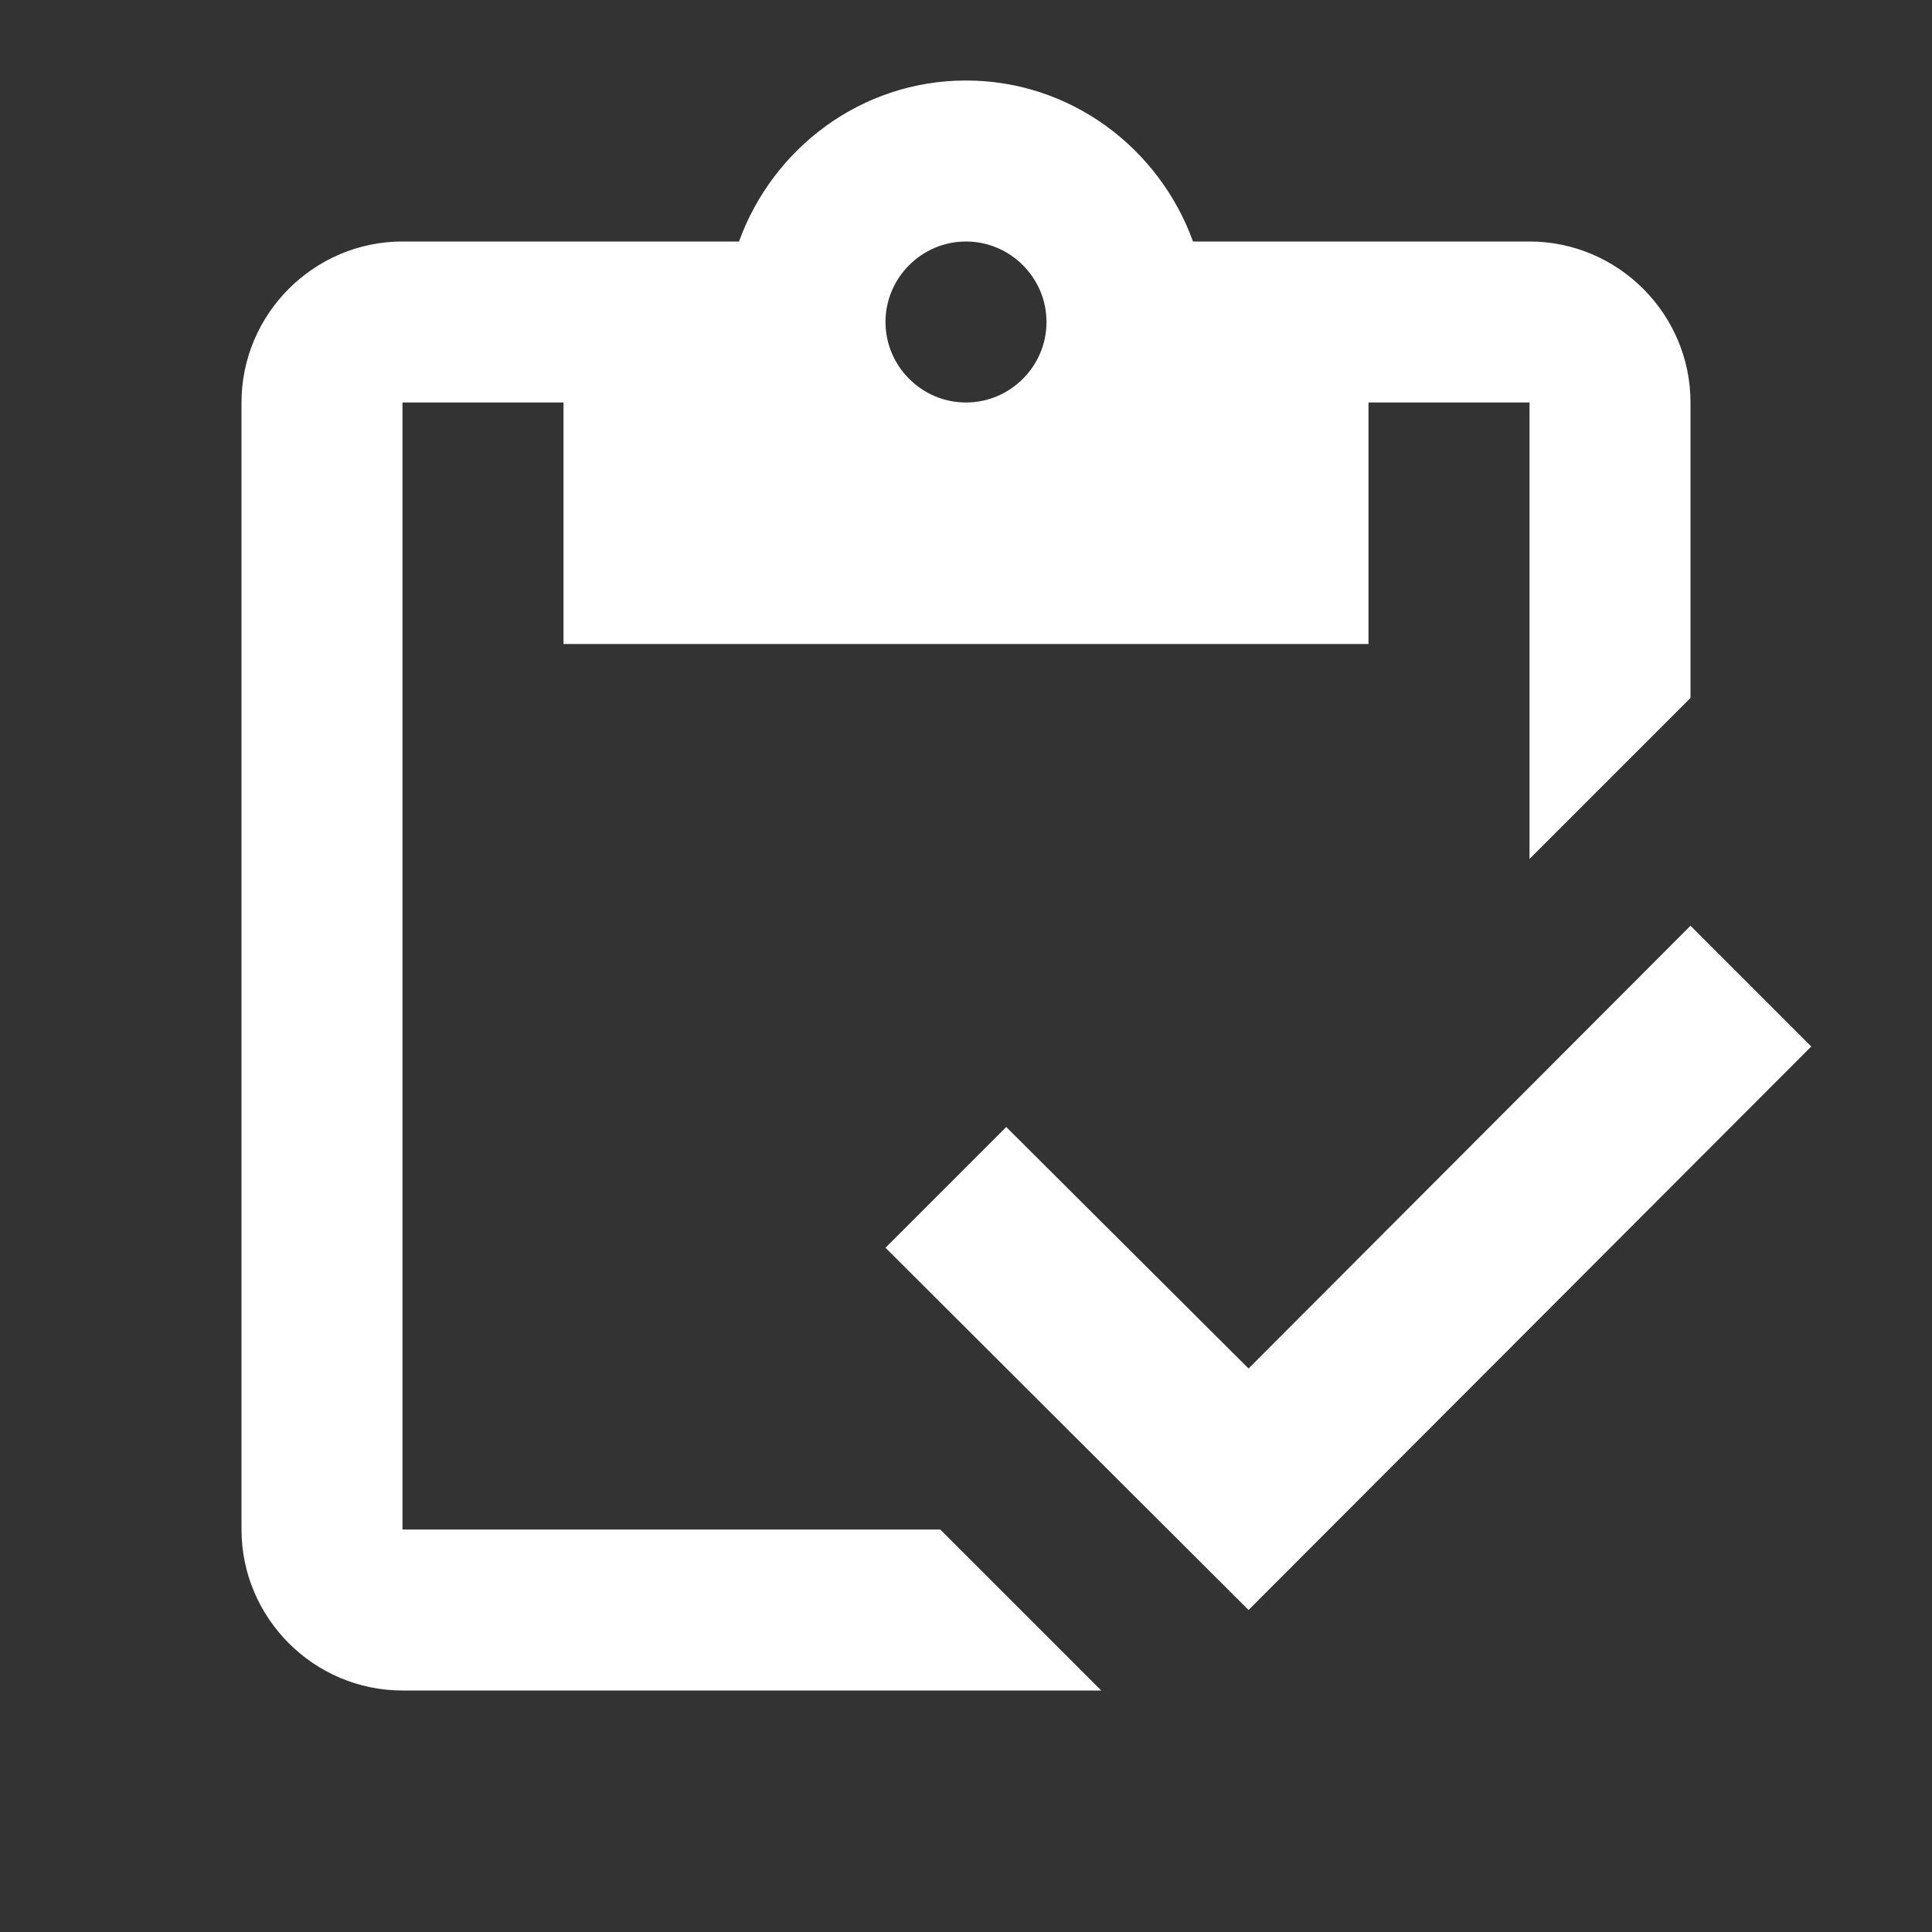 <svg width="256" height="256" viewBox="0 0 256 256" fill="none" xmlns="http://www.w3.org/2000/svg">
<rect x="0" y="0" width="256" height="256" fill="#333333" stroke="none"/>
<g clip-path="url(#clip0_177_358)">
<path d="M224 122.667L240 138.667L165.44 213.333L117.333 165.333L133.333 149.333L165.44 181.333L224 122.667Z" fill="white"/>
<path d="M53.333 202.667V53.333H74.667V85.333H181.333V53.333H202.667V113.813L224 92.48V53.333C224 41.6 214.4 32 202.667 32H158.08C153.6 19.627 141.867 10.667 128 10.667C114.133 10.667 102.4 19.627 97.92 32H53.333C41.6 32 32 41.6 32 53.333V202.667C32 214.4 41.6 224 53.333 224H145.92L124.587 202.667H53.333ZM128 32C133.867 32 138.667 36.8 138.667 42.667C138.667 48.533 133.867 53.333 128 53.333C122.133 53.333 117.333 48.533 117.333 42.667C117.333 36.8 122.133 32 128 32Z" fill="white"/>
</g>
<defs>
<clipPath id="clip0_177_358">
<rect width="256" height="256" fill="white"/>
</clipPath>
</defs>
</svg>
